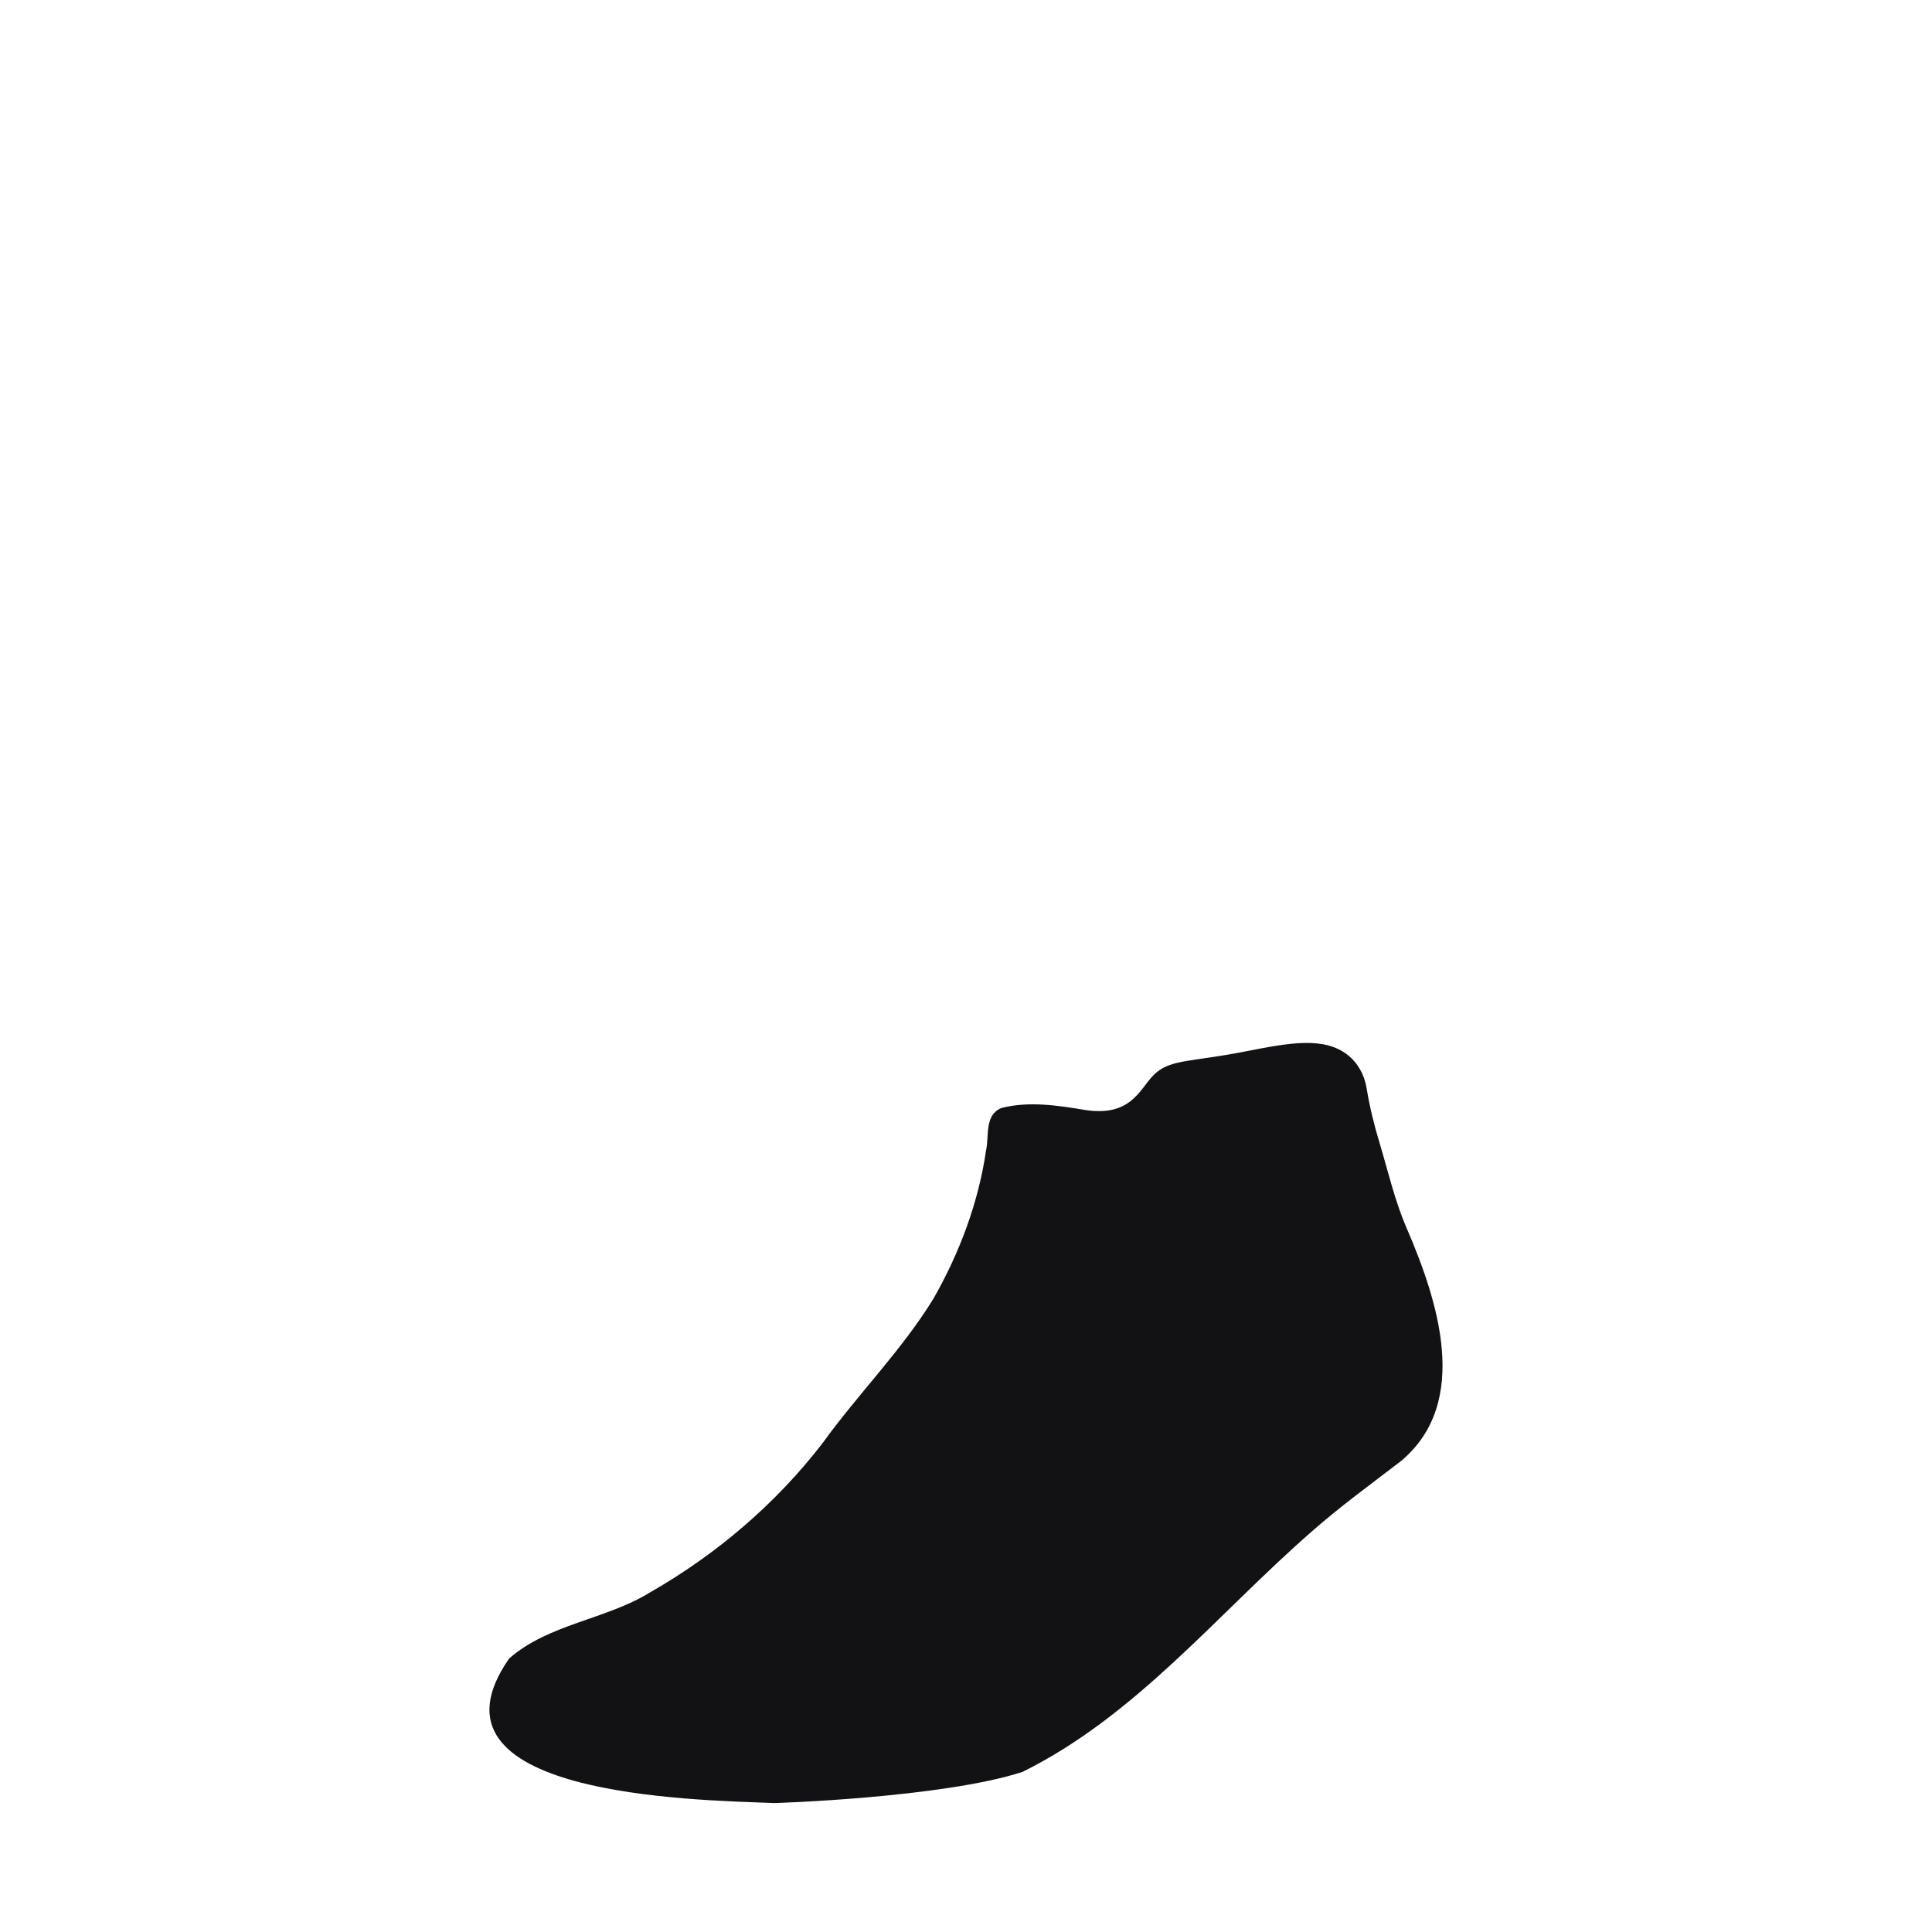 <svg viewBox="0 0 400 400" xmlns="http://www.w3.org/2000/svg" data-name="Layer 1" id="Layer_1">
  <defs>
    <style>
      .cls-1 {
        fill: #121214;
        stroke-width: 0px;
      }
    </style>
  </defs>
  <path d="m159.98,373.29c-16.4-.64-74.41-1.45-54.56-29.92,8.17-7.17,20.04-8.04,29.2-13.7,13.75-7.88,26.03-18.34,35.71-30.92,7.35-10.18,16.37-19.19,22.93-29.88,5.42-9.5,9.32-19.9,10.9-30.73.66-3.03-.37-7.25,3.14-8.73,5.64-1.47,11.7-.55,17.37.4,10.05,1.54,11.41-4.95,14.71-7.73,3.3-2.78,7.35-2.21,18.6-4.42,9.06-1.78,16.13-3.07,21.02.74,2.14,1.67,3.49,4.16,3.93,6.84,0,.03.01.07.02.1.62,3.84,1.56,7.62,2.69,11.35,1.78,5.91,3.14,11.96,5.61,17.62,6.34,14.74,13.38,35.9-1.1,48.11-6.29,4.86-12.75,9.51-18.71,14.79-19.42,16.97-36.27,38.05-59.76,49.65-16.55,5.37-51.71,6.49-51.71,6.45Z" class="cls-1"></path>
</svg>
